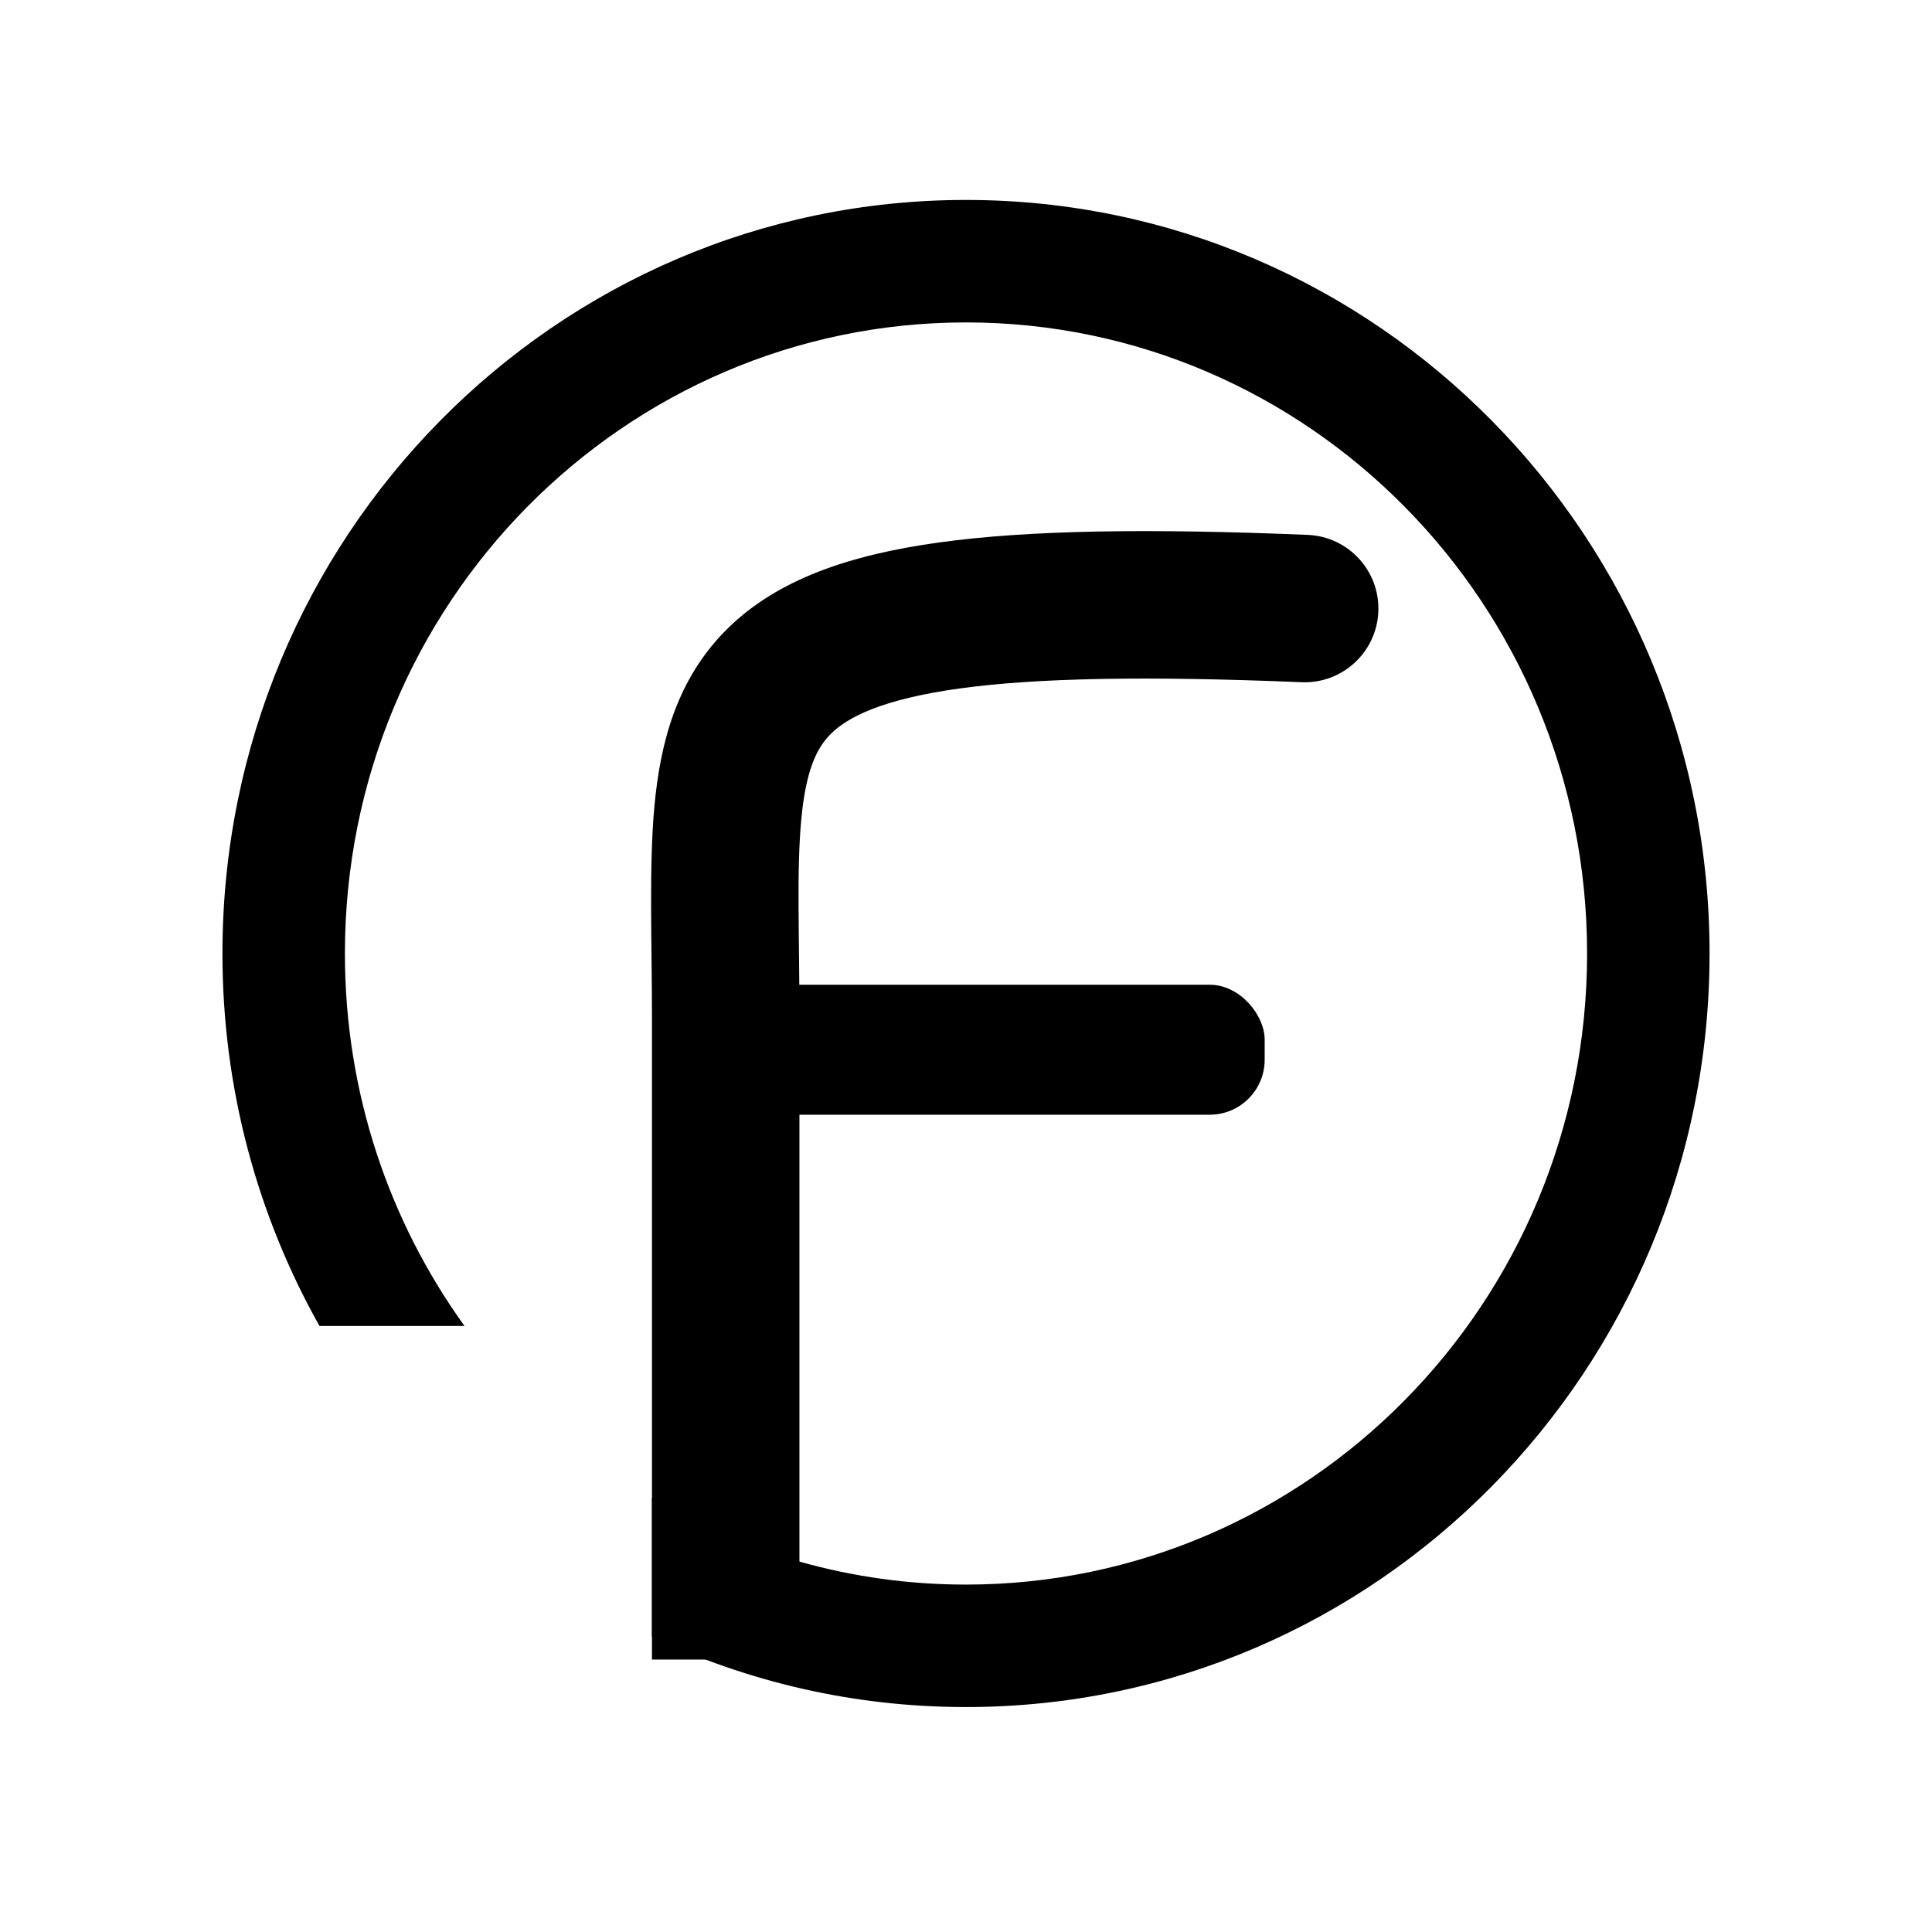 <svg width="773" height="773" viewBox="0 0 773 773" fill="none" xmlns="http://www.w3.org/2000/svg">
<rect width="773" height="773" rx="141" fill="white"/>
<rect x="275" y="394" width="231" height="52" rx="22" fill="black"/>
<g filter="url(#filter0_d_2013_76)">
<path d="M520.784 268.957C537.062 269.628 550.803 256.977 551.475 240.698C552.147 224.42 539.495 210.679 523.216 210.007L520.784 268.957ZM319.858 660V404.057H260.858V660H319.858ZM319.858 404.057C319.858 368.958 318.674 344.532 320.591 323.917C322.413 304.331 326.653 295.263 332.588 289.454C339.14 283.042 352.692 275.782 383.841 271.478C414.635 267.223 458.375 266.381 520.784 268.957L523.216 210.007C459.993 207.398 411.96 208.032 375.766 213.034C339.925 217.986 311.271 227.763 291.321 247.287C270.754 267.415 264.195 293.183 261.845 318.452C259.59 342.693 260.858 373.141 260.858 404.057H319.858Z" fill="black"/>
</g>
<g filter="url(#filter1_d_2013_76)">
<path fill-rule="evenodd" clip-rule="evenodd" d="M635 386.5C635 526.571 523.128 639 386.5 639C340.743 639 297.763 626.39 260.832 604.355V659.86C299.008 677.916 341.592 688 386.5 688C550.805 688 684 553.014 684 386.5C684 219.986 550.805 85 386.5 85C222.195 85 89 219.986 89 386.5C89 440.703 103.113 491.564 127.819 535.517H185.853C155.793 493.827 138 442.361 138 386.5C138 246.429 249.872 134 386.5 134C523.128 134 635 246.429 635 386.5Z" fill="black"/>
</g>
<defs>
<filter id="filter0_d_2013_76" x="246.403" y="198.399" width="319.198" height="479.701" filterUnits="userSpaceOnUse" color-interpolation-filters="sRGB">
<feFlood flood-opacity="0" result="BackgroundImageFix"/>
<feColorMatrix in="SourceAlpha" type="matrix" values="0 0 0 0 0 0 0 0 0 0 0 0 0 0 0 0 0 0 127 0" result="hardAlpha"/>
<feOffset dy="4"/>
<feGaussianBlur stdDeviation="7.05"/>
<feComposite in2="hardAlpha" operator="out"/>
<feColorMatrix type="matrix" values="0 0 0 0 0 0 0 0 0 0 0 0 0 0 0 0 0 0 0.5 0"/>
<feBlend mode="normal" in2="BackgroundImageFix" result="effect1_dropShadow_2013_76"/>
<feBlend mode="normal" in="SourceGraphic" in2="effect1_dropShadow_2013_76" result="shape"/>
</filter>
<filter id="filter1_d_2013_76" x="81.7" y="72.7" width="609.6" height="617.6" filterUnits="userSpaceOnUse" color-interpolation-filters="sRGB">
<feFlood flood-opacity="0" result="BackgroundImageFix"/>
<feColorMatrix in="SourceAlpha" type="matrix" values="0 0 0 0 0 0 0 0 0 0 0 0 0 0 0 0 0 0 127 0" result="hardAlpha"/>
<feOffset dy="-5"/>
<feGaussianBlur stdDeviation="3.65"/>
<feComposite in2="hardAlpha" operator="out"/>
<feColorMatrix type="matrix" values="0 0 0 0 0 0 0 0 0 0 0 0 0 0 0 0 0 0 0.25 0"/>
<feBlend mode="normal" in2="BackgroundImageFix" result="effect1_dropShadow_2013_76"/>
<feBlend mode="normal" in="SourceGraphic" in2="effect1_dropShadow_2013_76" result="shape"/>
</filter>
</defs>
</svg>
